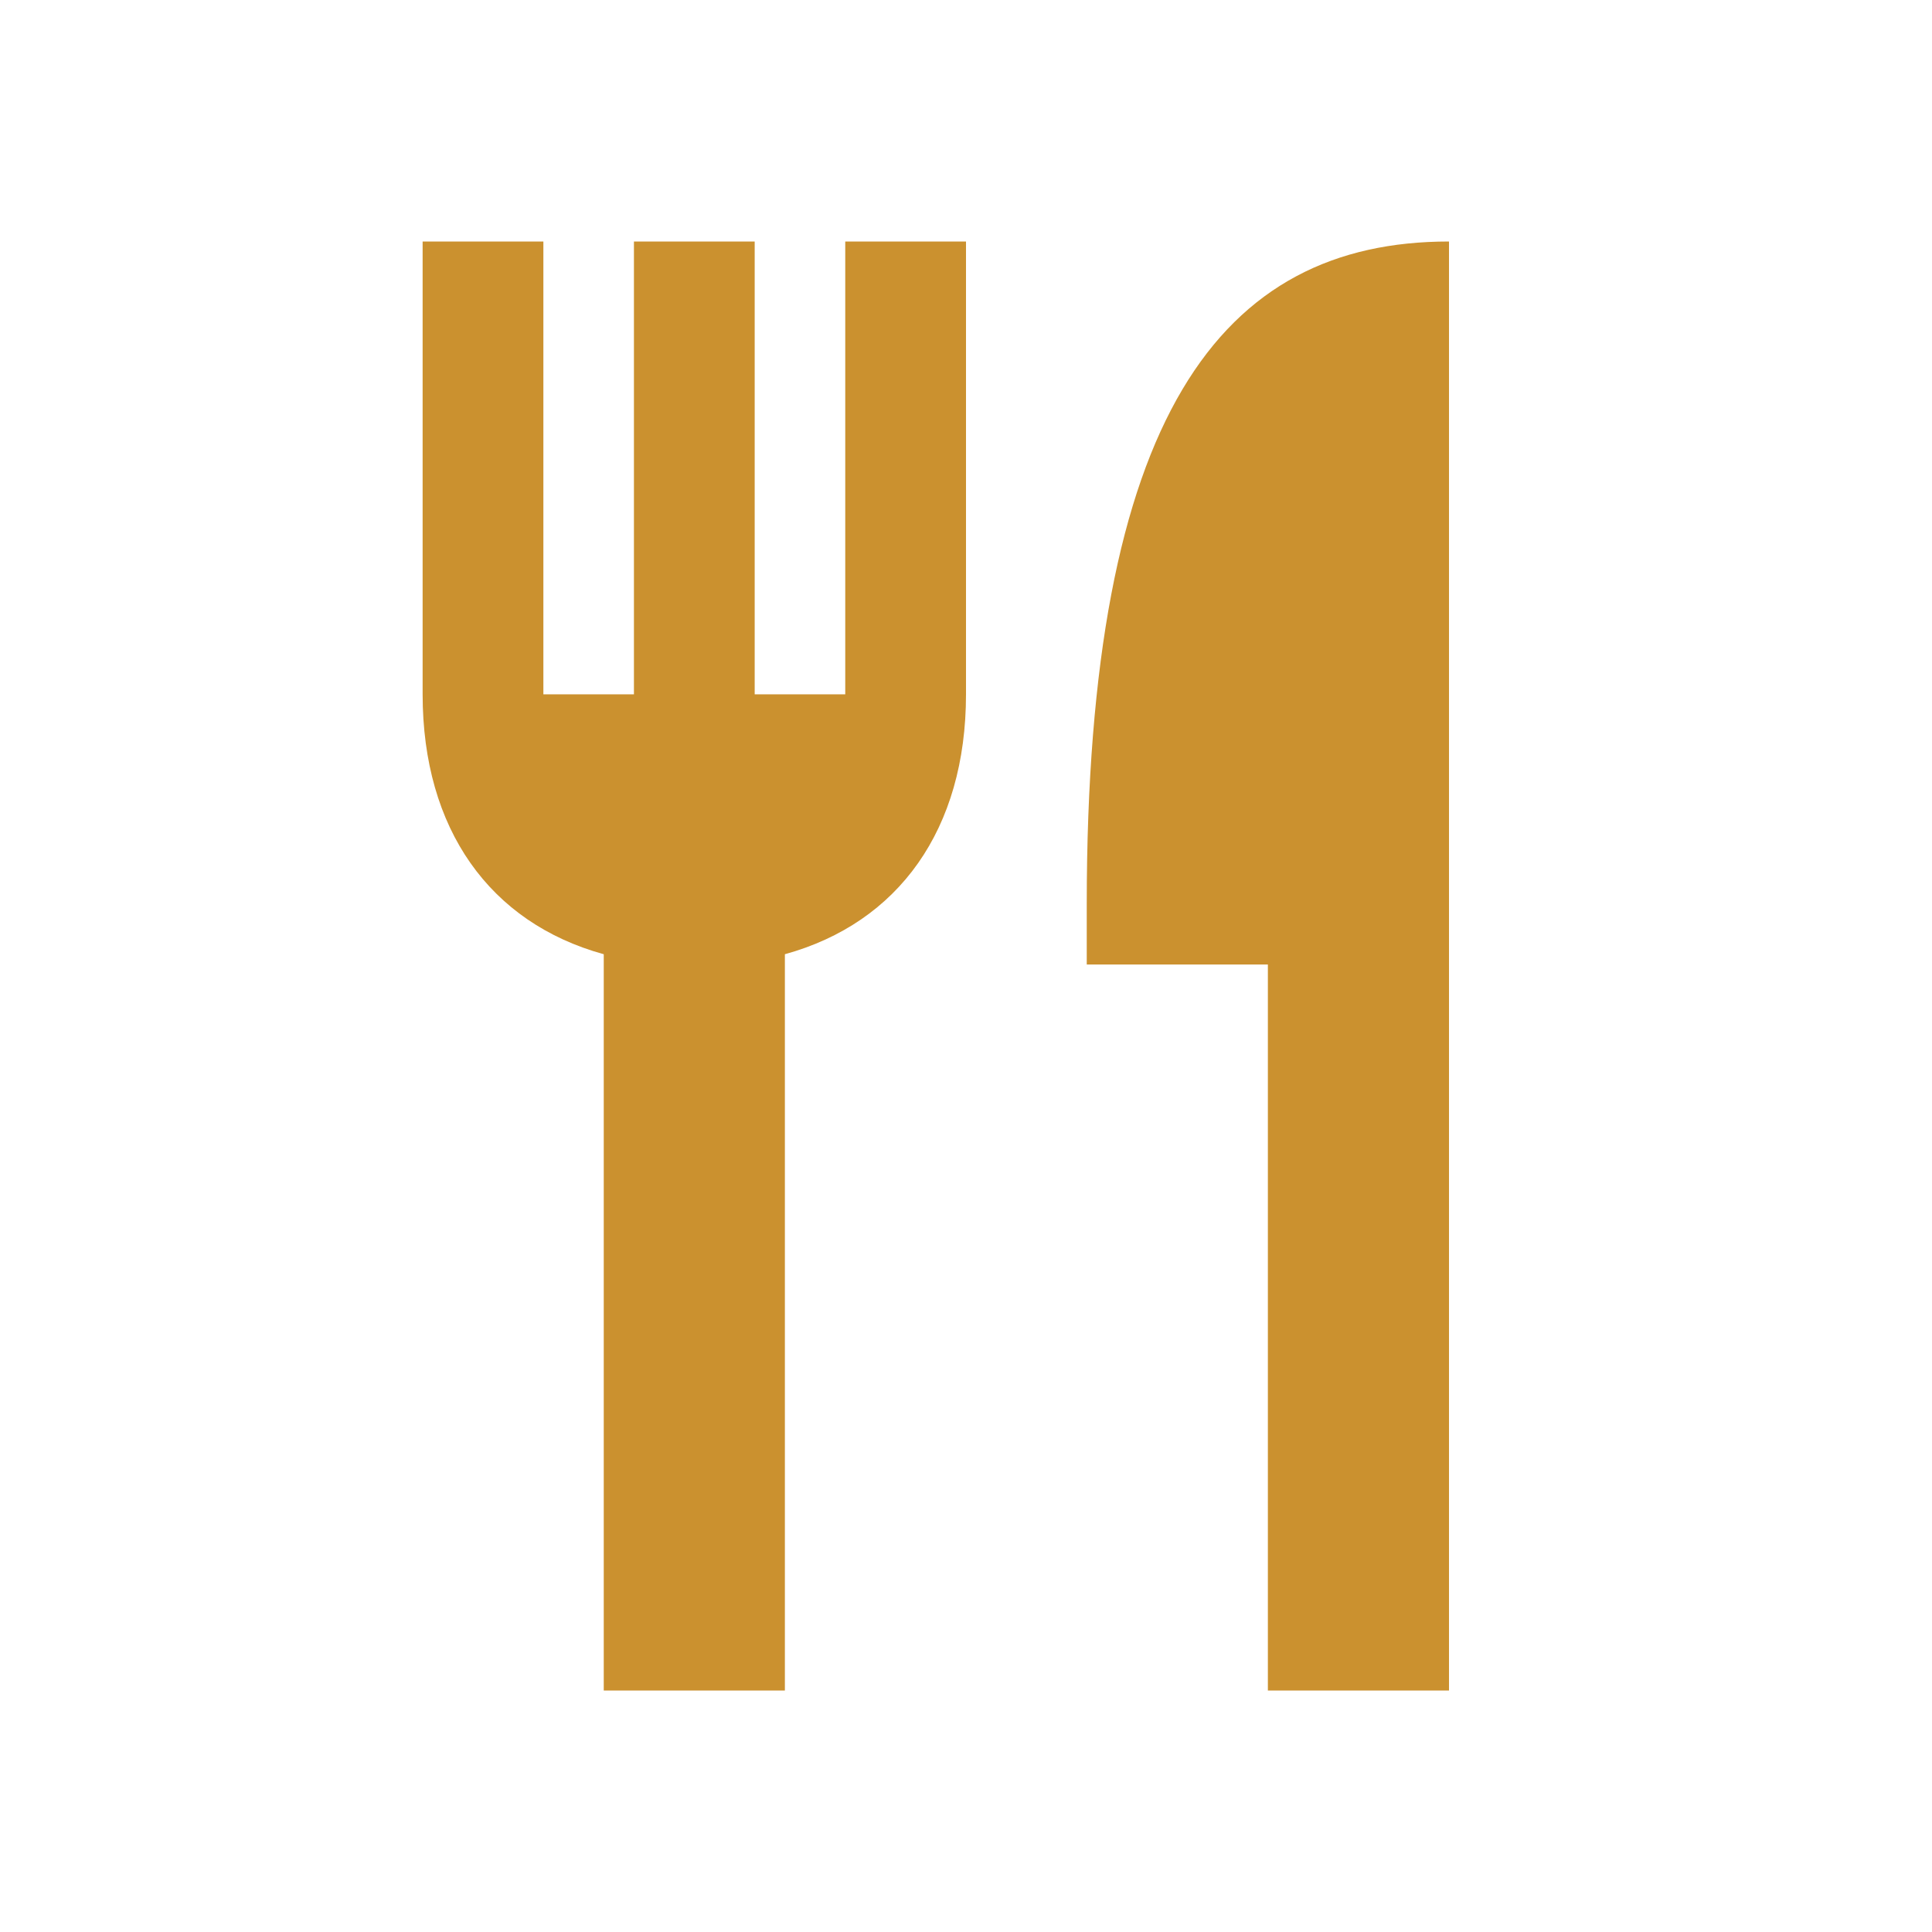 <svg xmlns="http://www.w3.org/2000/svg"  viewBox="0 0 64 64"><defs fill="#CB912F" /><path  d="m28,8h4v15c0,4.47-2.23,7.57-6,8.61v24.39h-6v-24.39c-3.77-1.04-6-4.14-6-8.61v-15h4v15h3v-15h4v15h3v-15Zm8,21.95v2h6v24.05h6V8c-7.55,0-12,5.75-12,21.95Z" fill="#CB912F" /></svg>